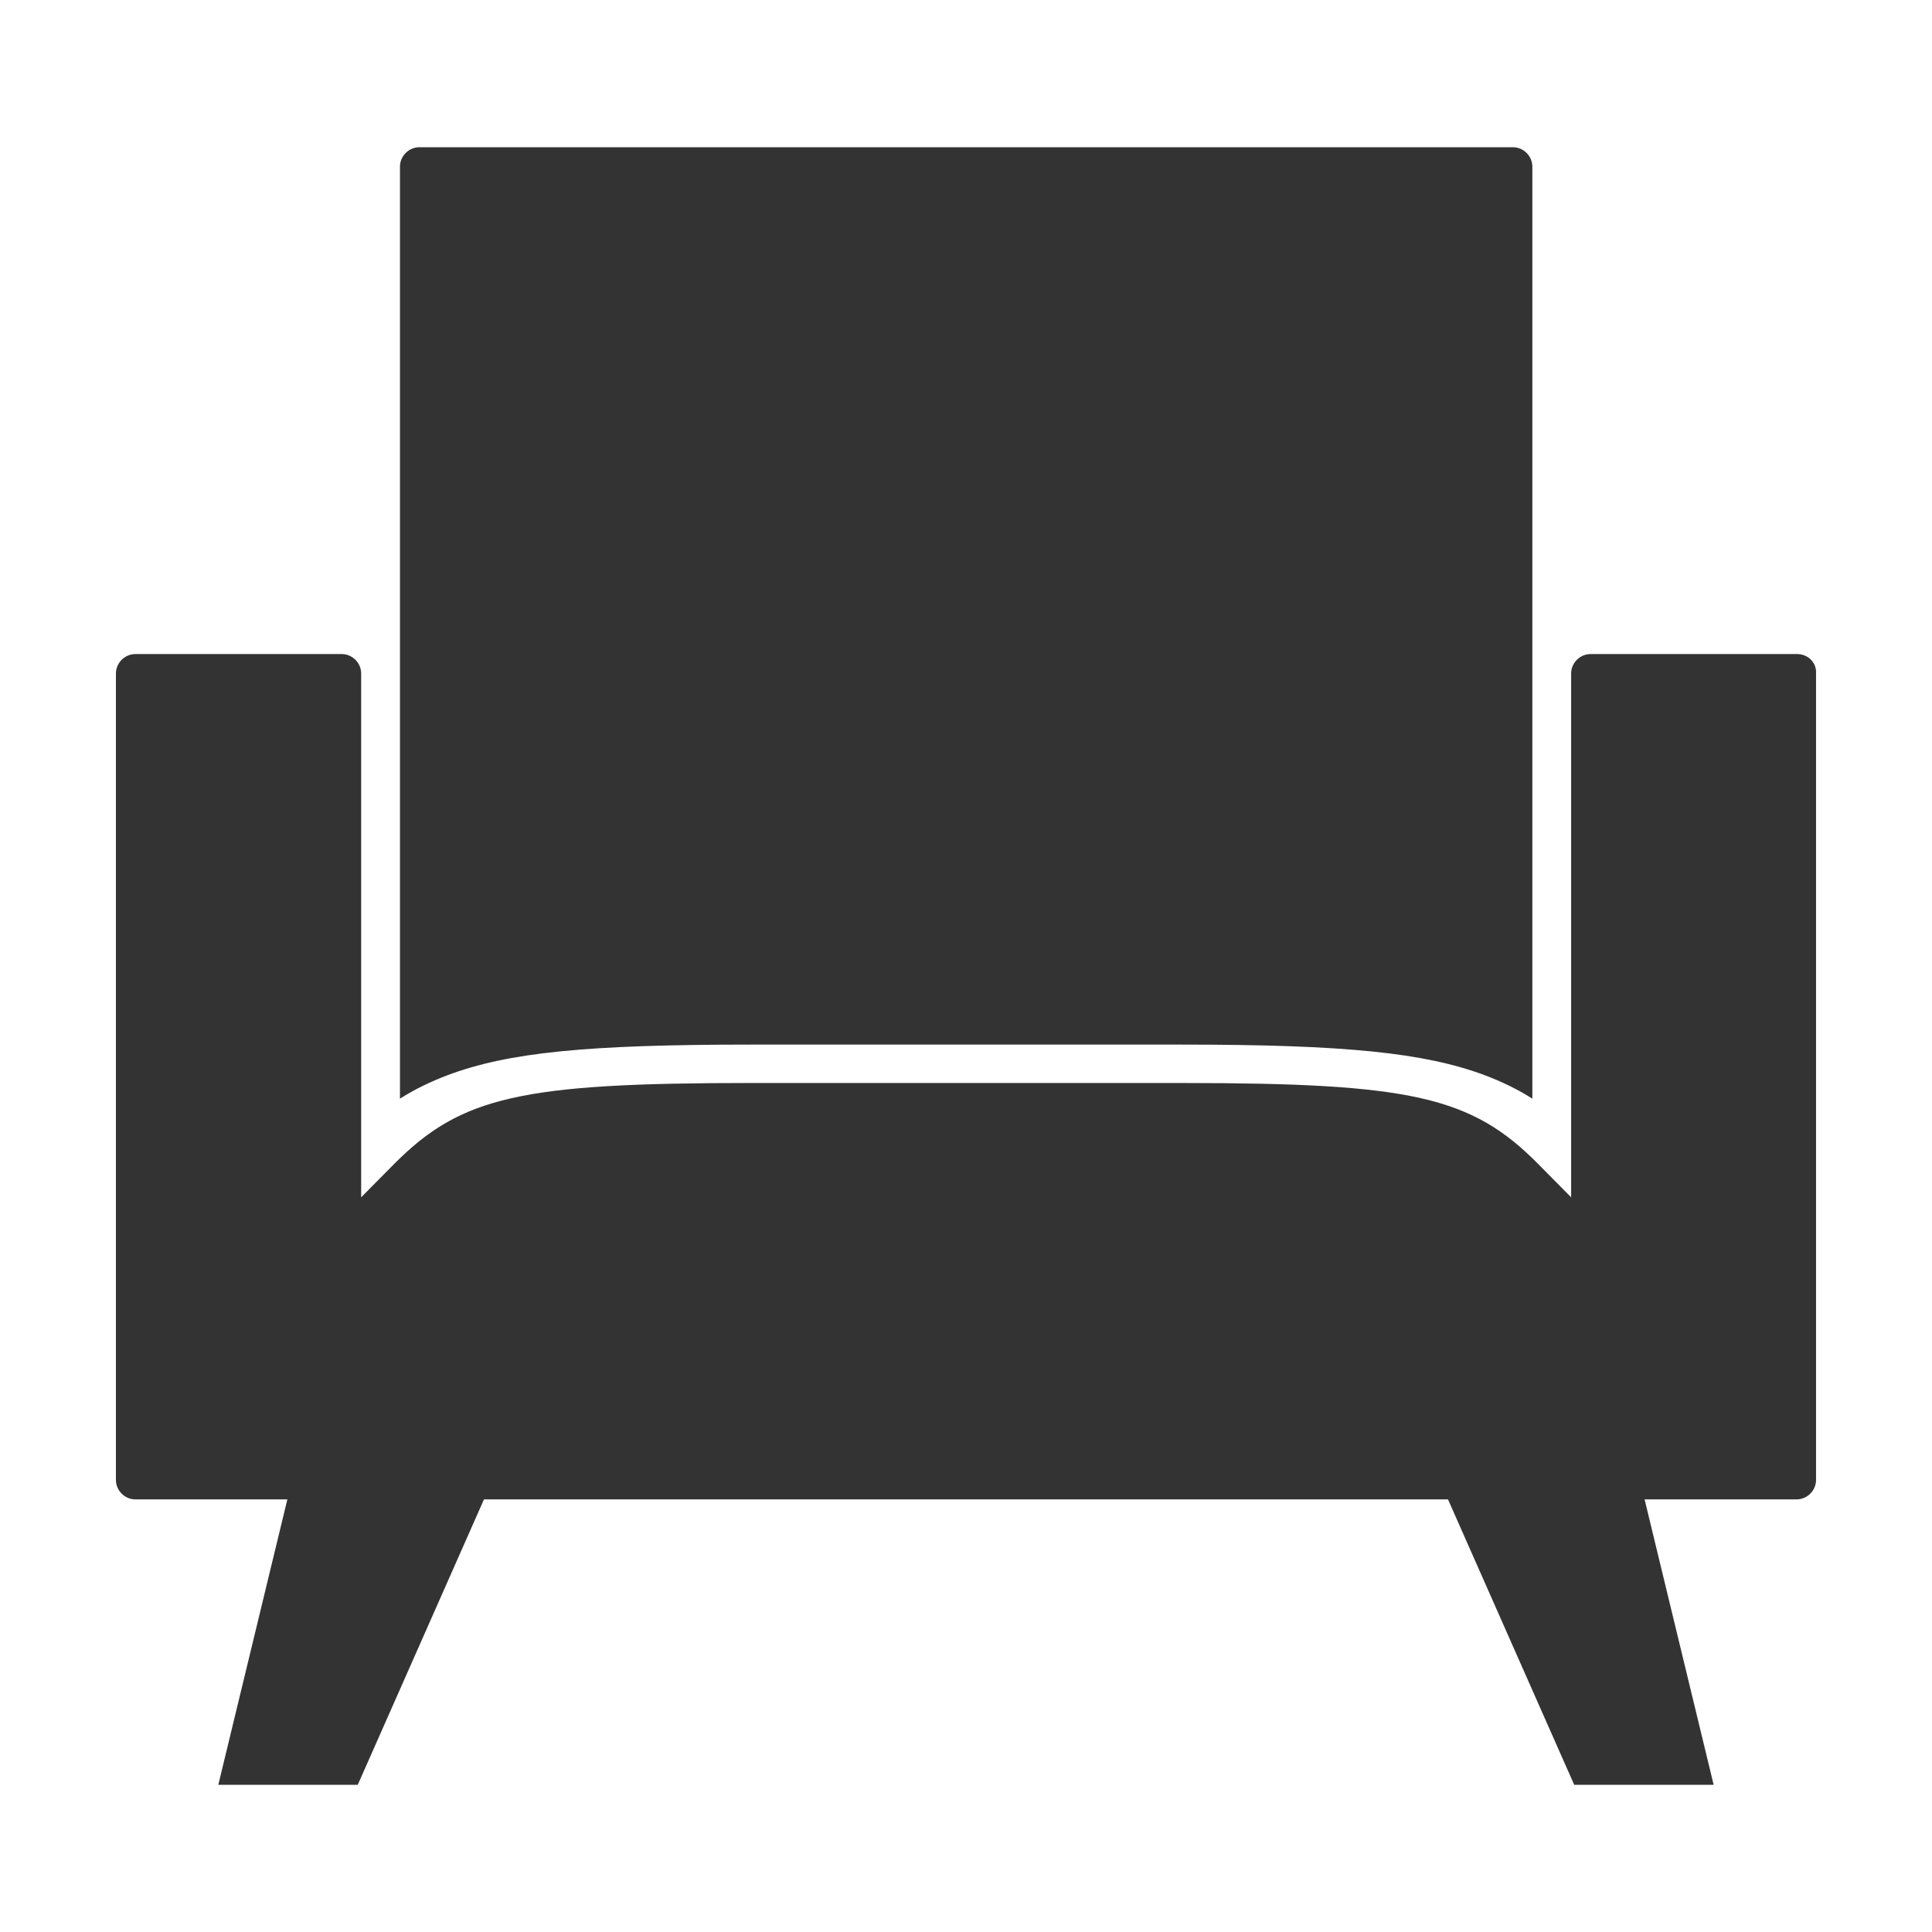 <?xml version="1.0" encoding="utf-8"?>
<!-- Generator: Adobe Illustrator 21.1.0, SVG Export Plug-In . SVG Version: 6.00 Build 0)  -->
<svg version="1.1" id="レイヤー_1" xmlns="http://www.w3.org/2000/svg" xmlns:xlink="http://www.w3.org/1999/xlink" x="0px"
	 y="0px" width="50px" height="50px" viewBox="0 0 50 50" style="enable-background:new 0 0 50 50;" xml:space="preserve">
<style type="text/css">
	.st0{enable-background:new    ;}
	.st1{fill:#333333;}
	.st2{fill:#FFFFFF;}
	.st3{fill:#0060B1;}
	.st4{fill-rule:evenodd;clip-rule:evenodd;fill:#FFFFFF;}
	.st5{fill:#333333;stroke:#333333;stroke-width:0.5;stroke-miterlimit:10;}
	.st6{fill:#B23231;}
	.st7{fill:#DDDDDD;}
	.st8{fill:#EFB3AB;}
	.st9{fill:#8BBDD9;}
	.st10{fill:#F5EA92;}
	.st11{fill:#EDEFF0;}
	.st12{fill:#BDECF3;}
	.st13{fill:#FAD8B0;}
	.st14{fill:#333333;stroke:#000000;stroke-miterlimit:10;}
</style>
<g id="レイヤー_3">
</g>
<g id="レイヤー_2">
	<g>
		<path class="st1" d="M19.418,27.034H30.59c4.226,0,6.277,0.211,7.835,0.792c0.44,0.167,0.845,0.361,1.232,0.607V18.433V4.312
			c0-0.273-0.229-0.502-0.502-0.502H10.853c-0.273,0-0.502,0.229-0.502,0.502v14.112v10.009c0.387-0.246,0.792-0.44,1.232-0.607
			C13.15,27.236,15.201,27.034,19.418,27.034"/>
		<path class="st1" d="M46.515,16.927h-5.352c-0.273,0-0.502,0.229-0.502,0.502v12.052v1.505l-0.854-0.863
			c-1.725-1.743-3.284-2.095-9.217-2.095H19.418c-5.933,0-7.483,0.352-9.217,2.095l-0.854,0.863v-1.505V17.429
			c0-0.273-0.229-0.502-0.502-0.502H3.502C3.229,16.927,3,17.156,3,17.429v20.873c0,0.273,0.229,0.502,0.502,0.502h3.935L5.65,46.19
			h3.609l3.266-7.386h24.949l3.266,7.386h3.609l-1.787-7.386h3.935c0.273,0,0.502-0.229,0.502-0.502V17.429
			C47.017,17.147,46.788,16.927,46.515,16.927"/>
	</g>
</g>
</svg>

